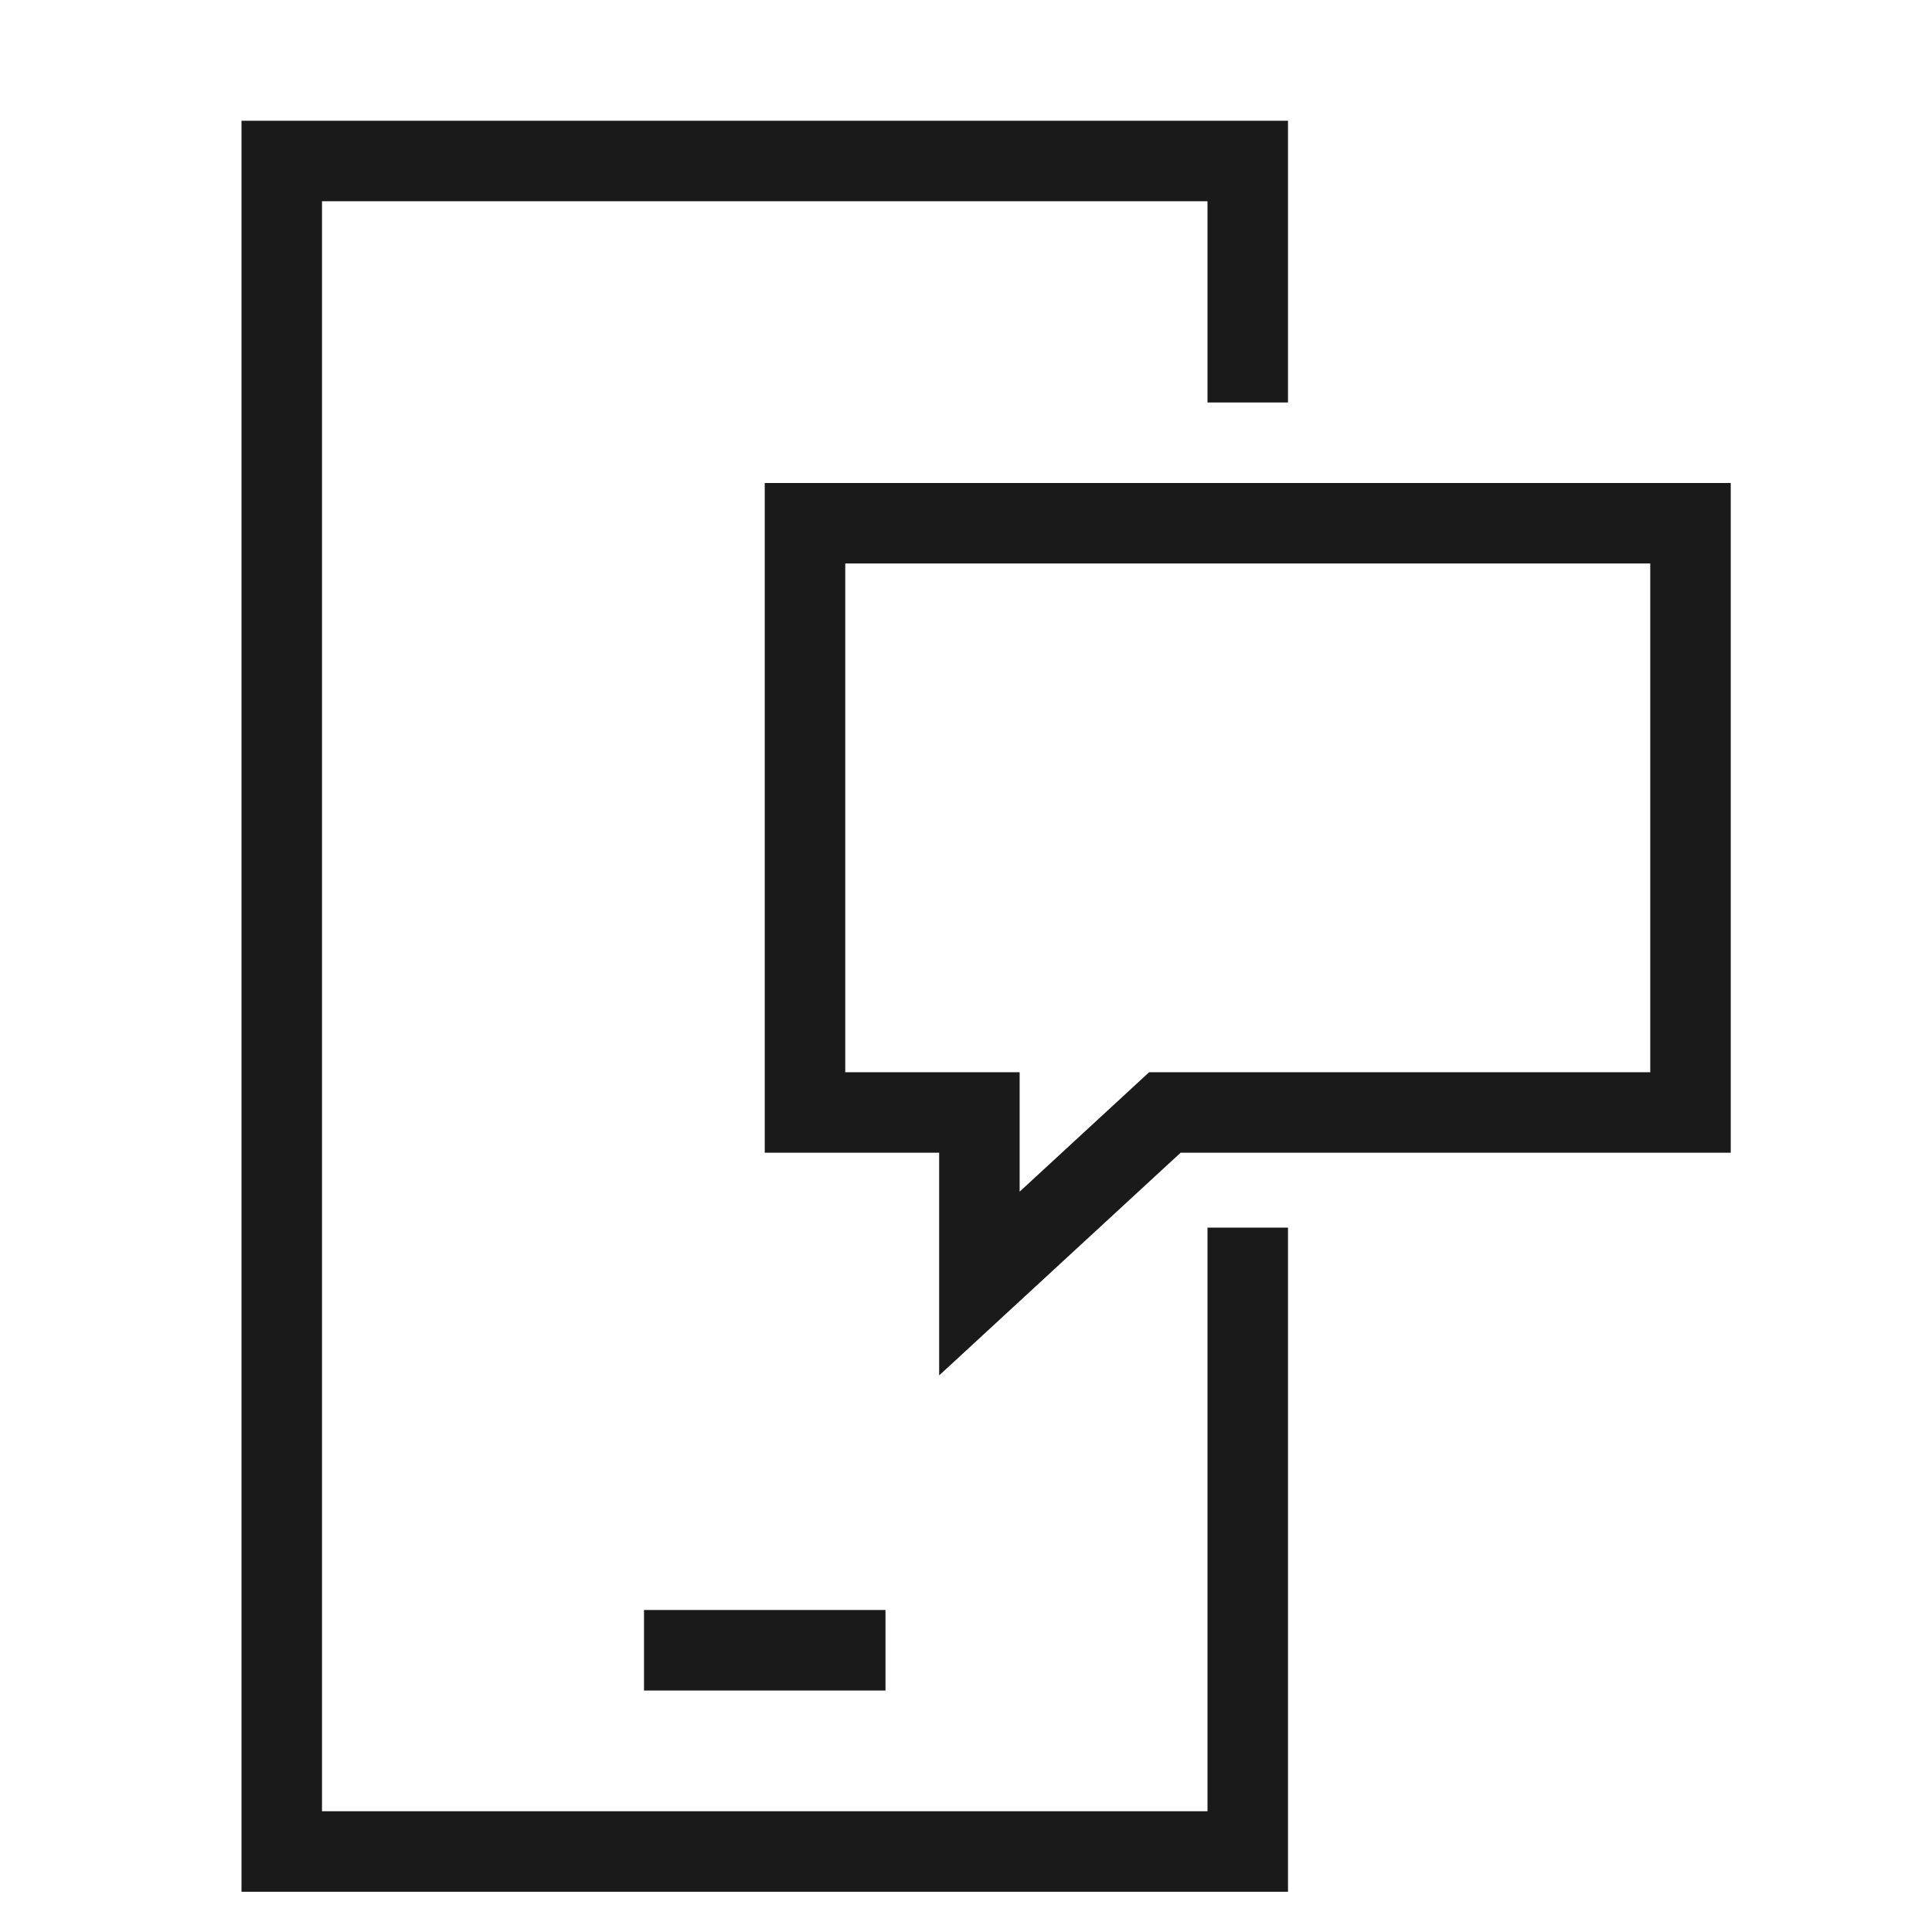 <svg width="48" height="48" viewBox="0 0 48 48" fill="none" xmlns="http://www.w3.org/2000/svg">
<path d="M31 10V4H7V46H31V30.5M16 41H22M20 13H42V27.639H28.941L24.333 31.889V27.639H20V13Z" stroke="#1A1A1A" stroke-width="2" stroke-miterlimit="10"/>
</svg>
